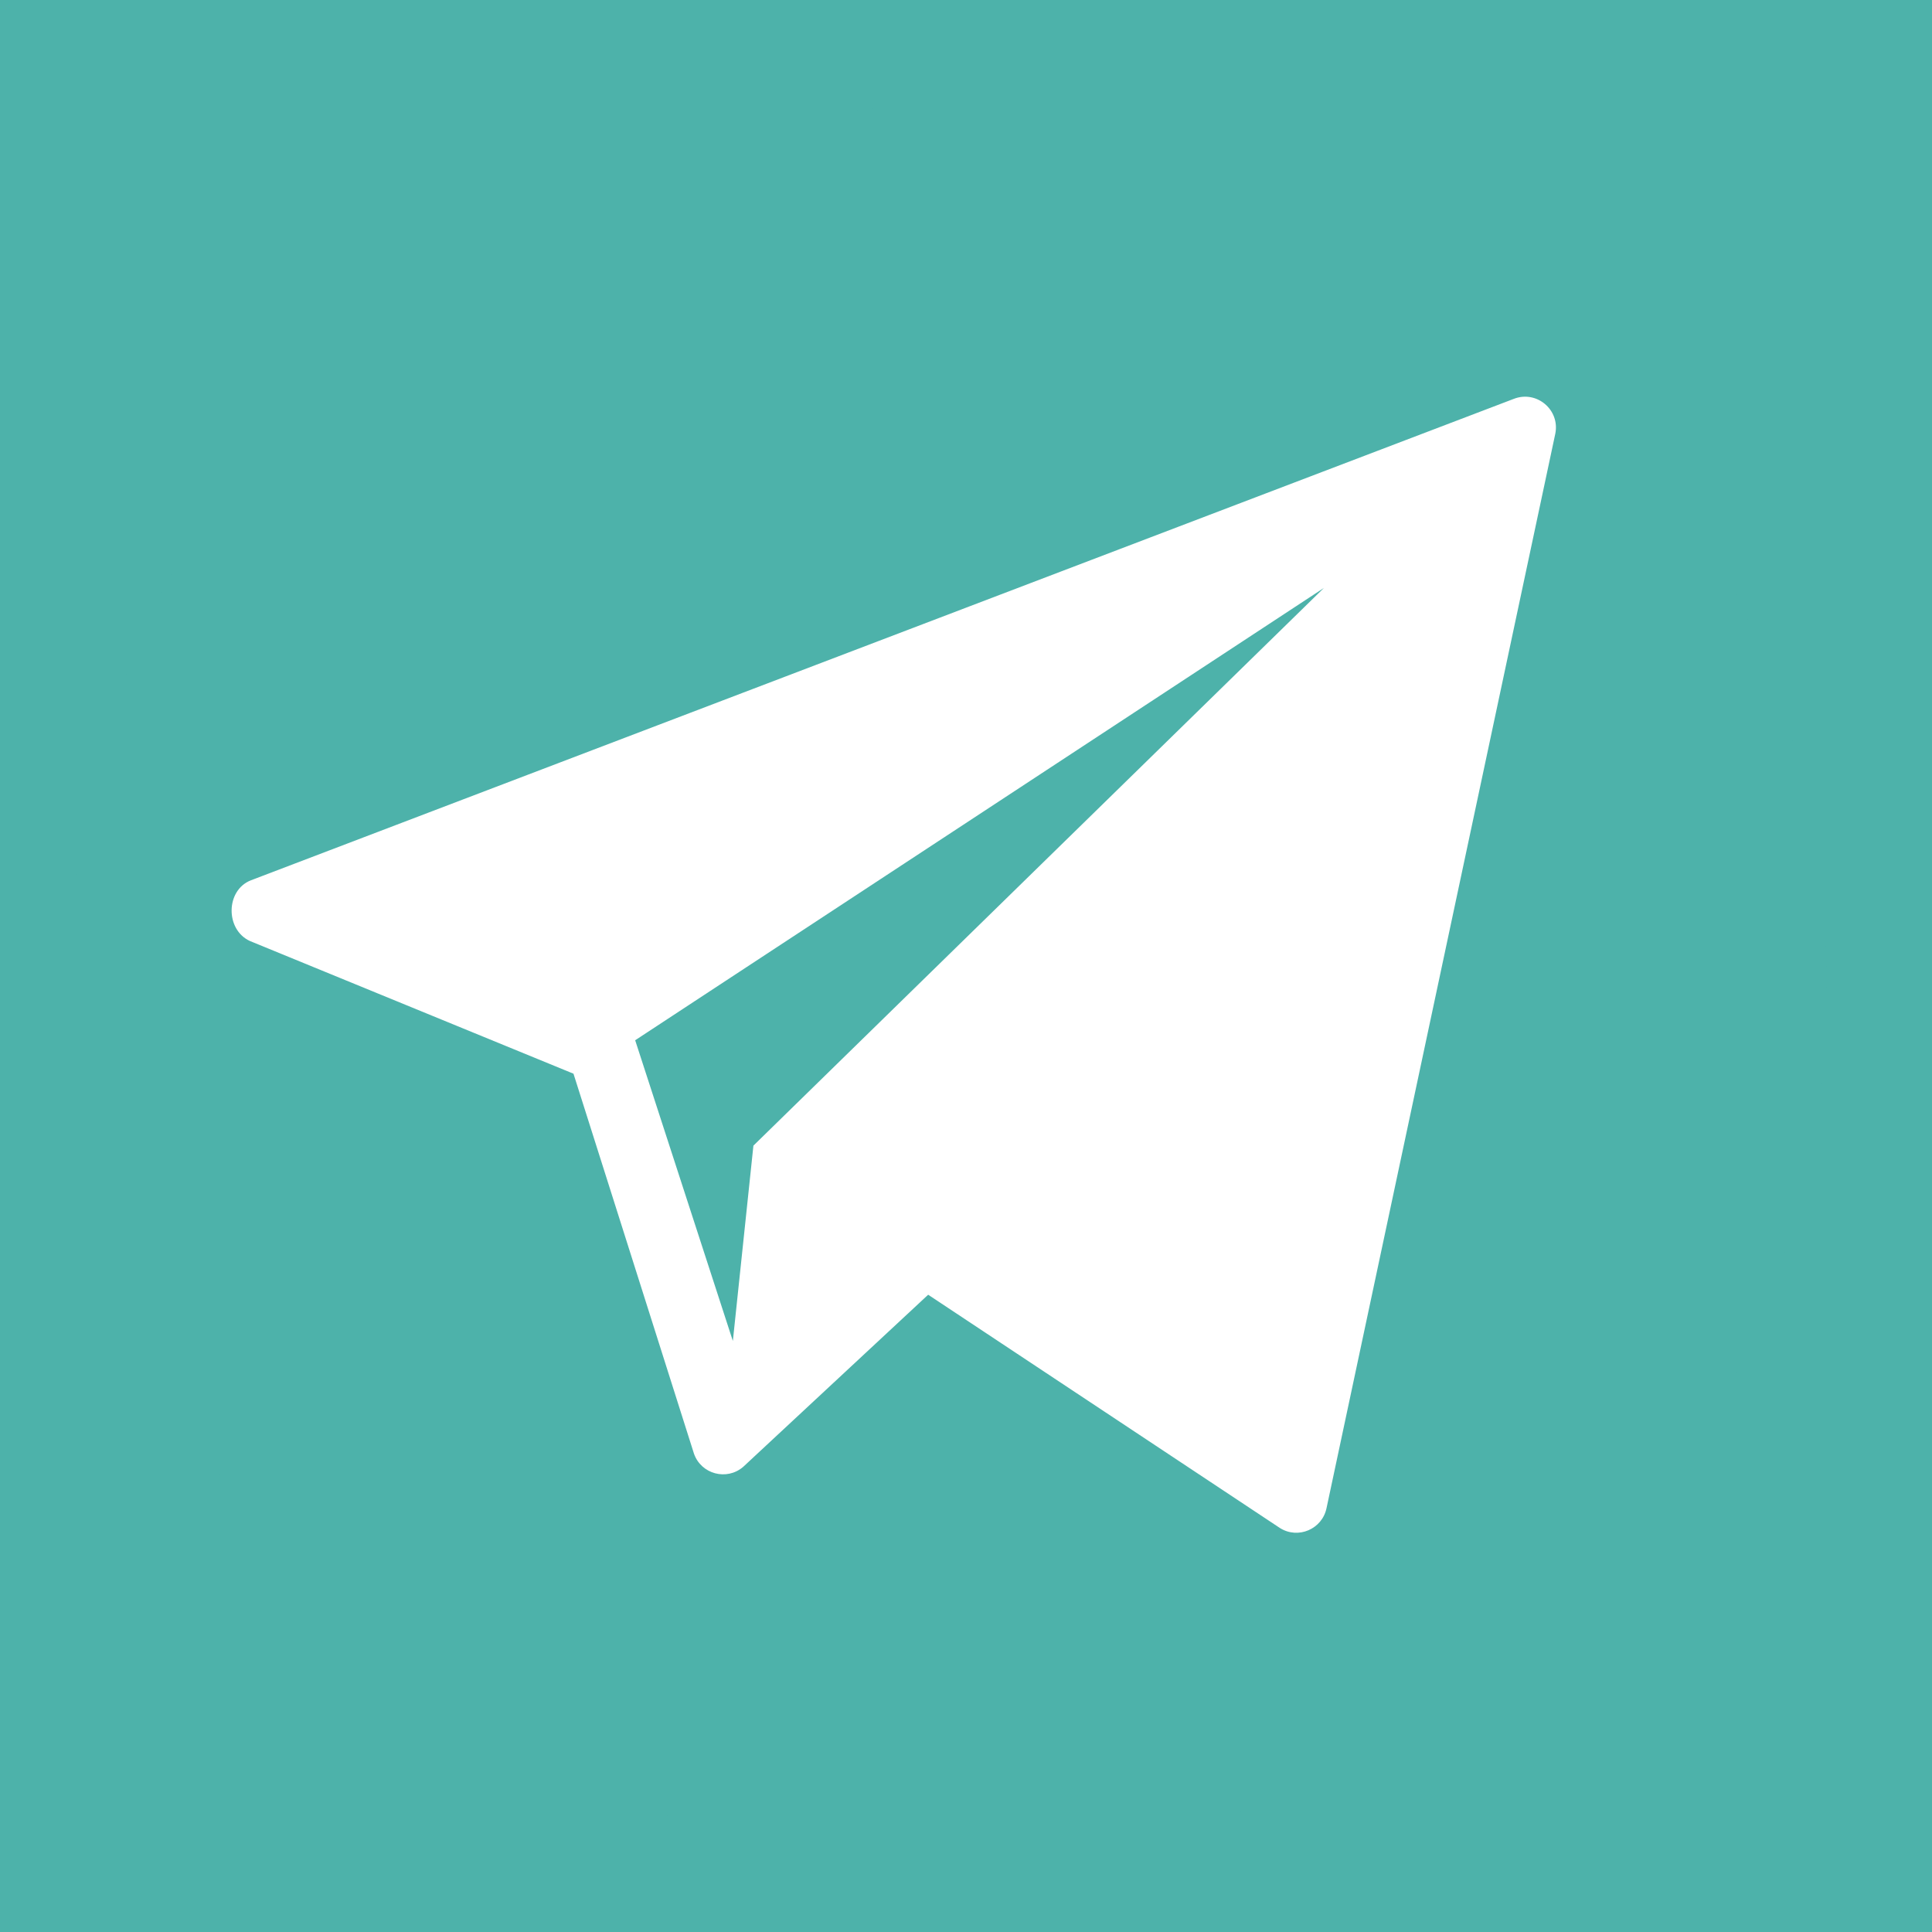 <?xml version="1.0" encoding="UTF-8"?> <svg xmlns="http://www.w3.org/2000/svg" width="55" height="55" viewBox="0 0 55 55" fill="none"><rect x="0" y="0" width="55" height="55" fill="#333333" stroke="none"/> <g clip-path="url(#clip0_571_8)"> <rect width="55" height="55" fill="white"></rect> <path d="M27.915 -1.171C11.851 -1.171 -1.171 11.851 -1.171 27.915C-1.171 43.978 11.851 57 27.915 57C43.978 57 57 43.978 57 27.915C57 11.851 43.978 -1.171 27.915 -1.171ZM44.276 12.347L37.764 42.931C37.641 43.531 36.957 43.826 36.438 43.5L26.423 36.858L21.155 41.76C20.686 42.161 19.96 41.966 19.756 41.383L16.326 30.566L7.116 26.789C6.41 26.467 6.42 25.341 7.144 25.06L43.097 11.354C43.745 11.103 44.414 11.667 44.276 12.347Z" fill="#4DB2AA"></path> <path d="M20.863 38.175L21.448 32.614L37.69 16.737L18.082 29.614L20.863 38.175Z" fill="#4DB2AA"></path> <path fill-rule="evenodd" clip-rule="evenodd" d="M55 0H0V55H55V0ZM27 3C13.193 3 2 14.193 2 28C2 41.807 13.193 53 27 53C40.807 53 52 41.807 52 28C52 14.193 40.807 3 27 3Z" fill="#4DB2AA"></path> </g> <defs> <clipPath id="clip0_571_8"> <rect width="55" height="55" fill="white"></rect> </clipPath> </defs> </svg> 
